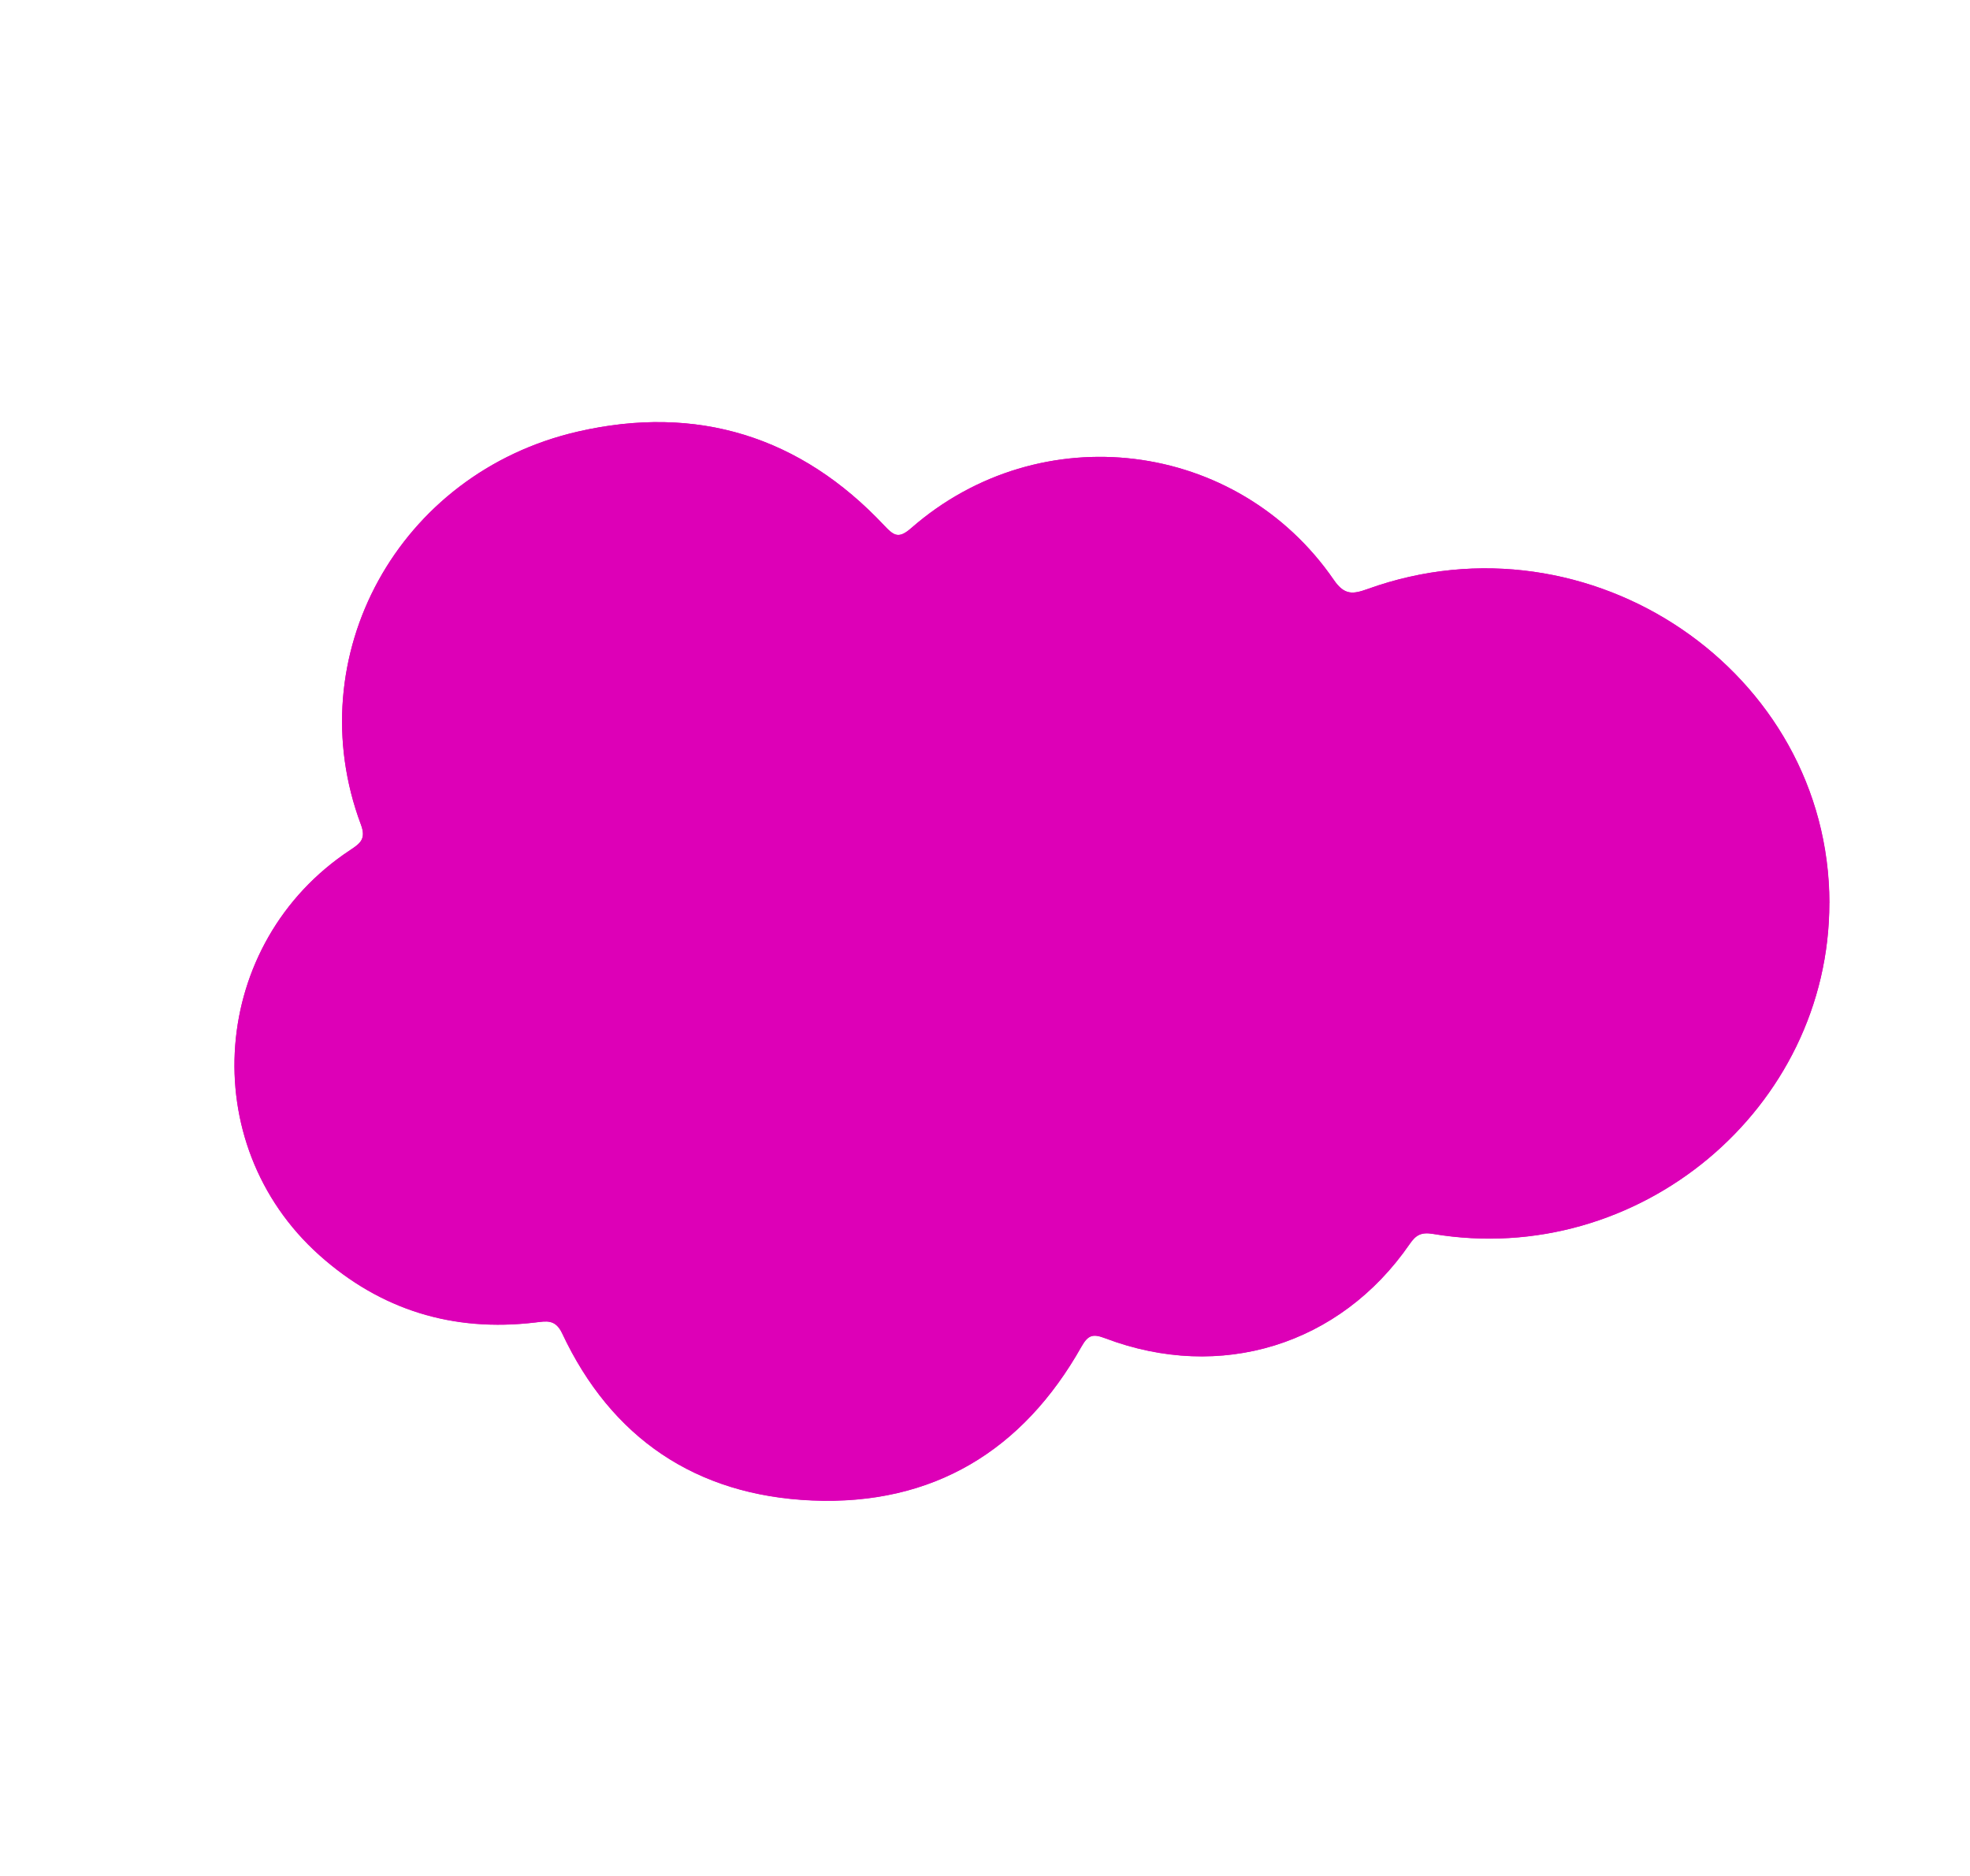<?xml version="1.0" encoding="UTF-8"?> <svg xmlns="http://www.w3.org/2000/svg" width="42" height="40" viewBox="0 0 42 40" fill="none"><g clip-path="url(#clip0_7376_6129)"><path d="M39 19.253C38.996 14.322 33.898 10.851 29.157 12.559C28.844 12.671 28.663 12.696 28.437 12.368C26.376 9.369 22.181 8.854 19.429 11.258C19.163 11.492 19.064 11.431 18.852 11.207C17.07 9.305 14.861 8.617 12.318 9.203C8.49 10.083 6.353 13.999 7.695 17.579C7.811 17.887 7.681 17.982 7.469 18.122C4.473 20.096 4.142 24.374 6.809 26.76C8.115 27.929 9.658 28.406 11.417 28.196C11.643 28.169 11.84 28.119 11.985 28.425C13.03 30.659 14.836 31.886 17.313 31.991C19.892 32.102 21.81 30.928 23.058 28.71C23.199 28.459 23.304 28.434 23.563 28.532C26.023 29.467 28.57 28.678 30.054 26.525C30.186 26.333 30.298 26.265 30.552 26.308C34.937 27.044 39.005 23.638 39.002 19.25L39 19.253Z" fill="#DD00B7"></path><path d="M39 19.253C39.004 23.642 34.935 27.047 30.55 26.311C30.297 26.269 30.184 26.336 30.052 26.529C28.569 28.68 26.023 29.469 23.561 28.536C23.303 28.438 23.2 28.461 23.056 28.714C21.808 30.93 19.891 32.105 17.311 31.995C14.834 31.888 13.031 30.661 11.983 28.429C11.838 28.123 11.641 28.173 11.415 28.199C9.657 28.41 8.112 27.932 6.807 26.764C4.141 24.377 4.472 20.099 7.468 18.126C7.679 17.985 7.81 17.891 7.694 17.583C6.353 13.999 8.49 10.083 12.318 9.203C14.861 8.617 17.07 9.306 18.854 11.207C19.064 11.431 19.165 11.49 19.431 11.258C22.181 8.854 26.378 9.369 28.44 12.368C28.665 12.696 28.847 12.671 29.16 12.559C33.9 10.851 38.998 14.322 39.004 19.253H39Z" fill="#DD00B7"></path></g><defs><clipPath id="clip0_7376_6129"><rect width="34" height="23" fill="white" transform="translate(5 9)"></rect></clipPath></defs></svg> 